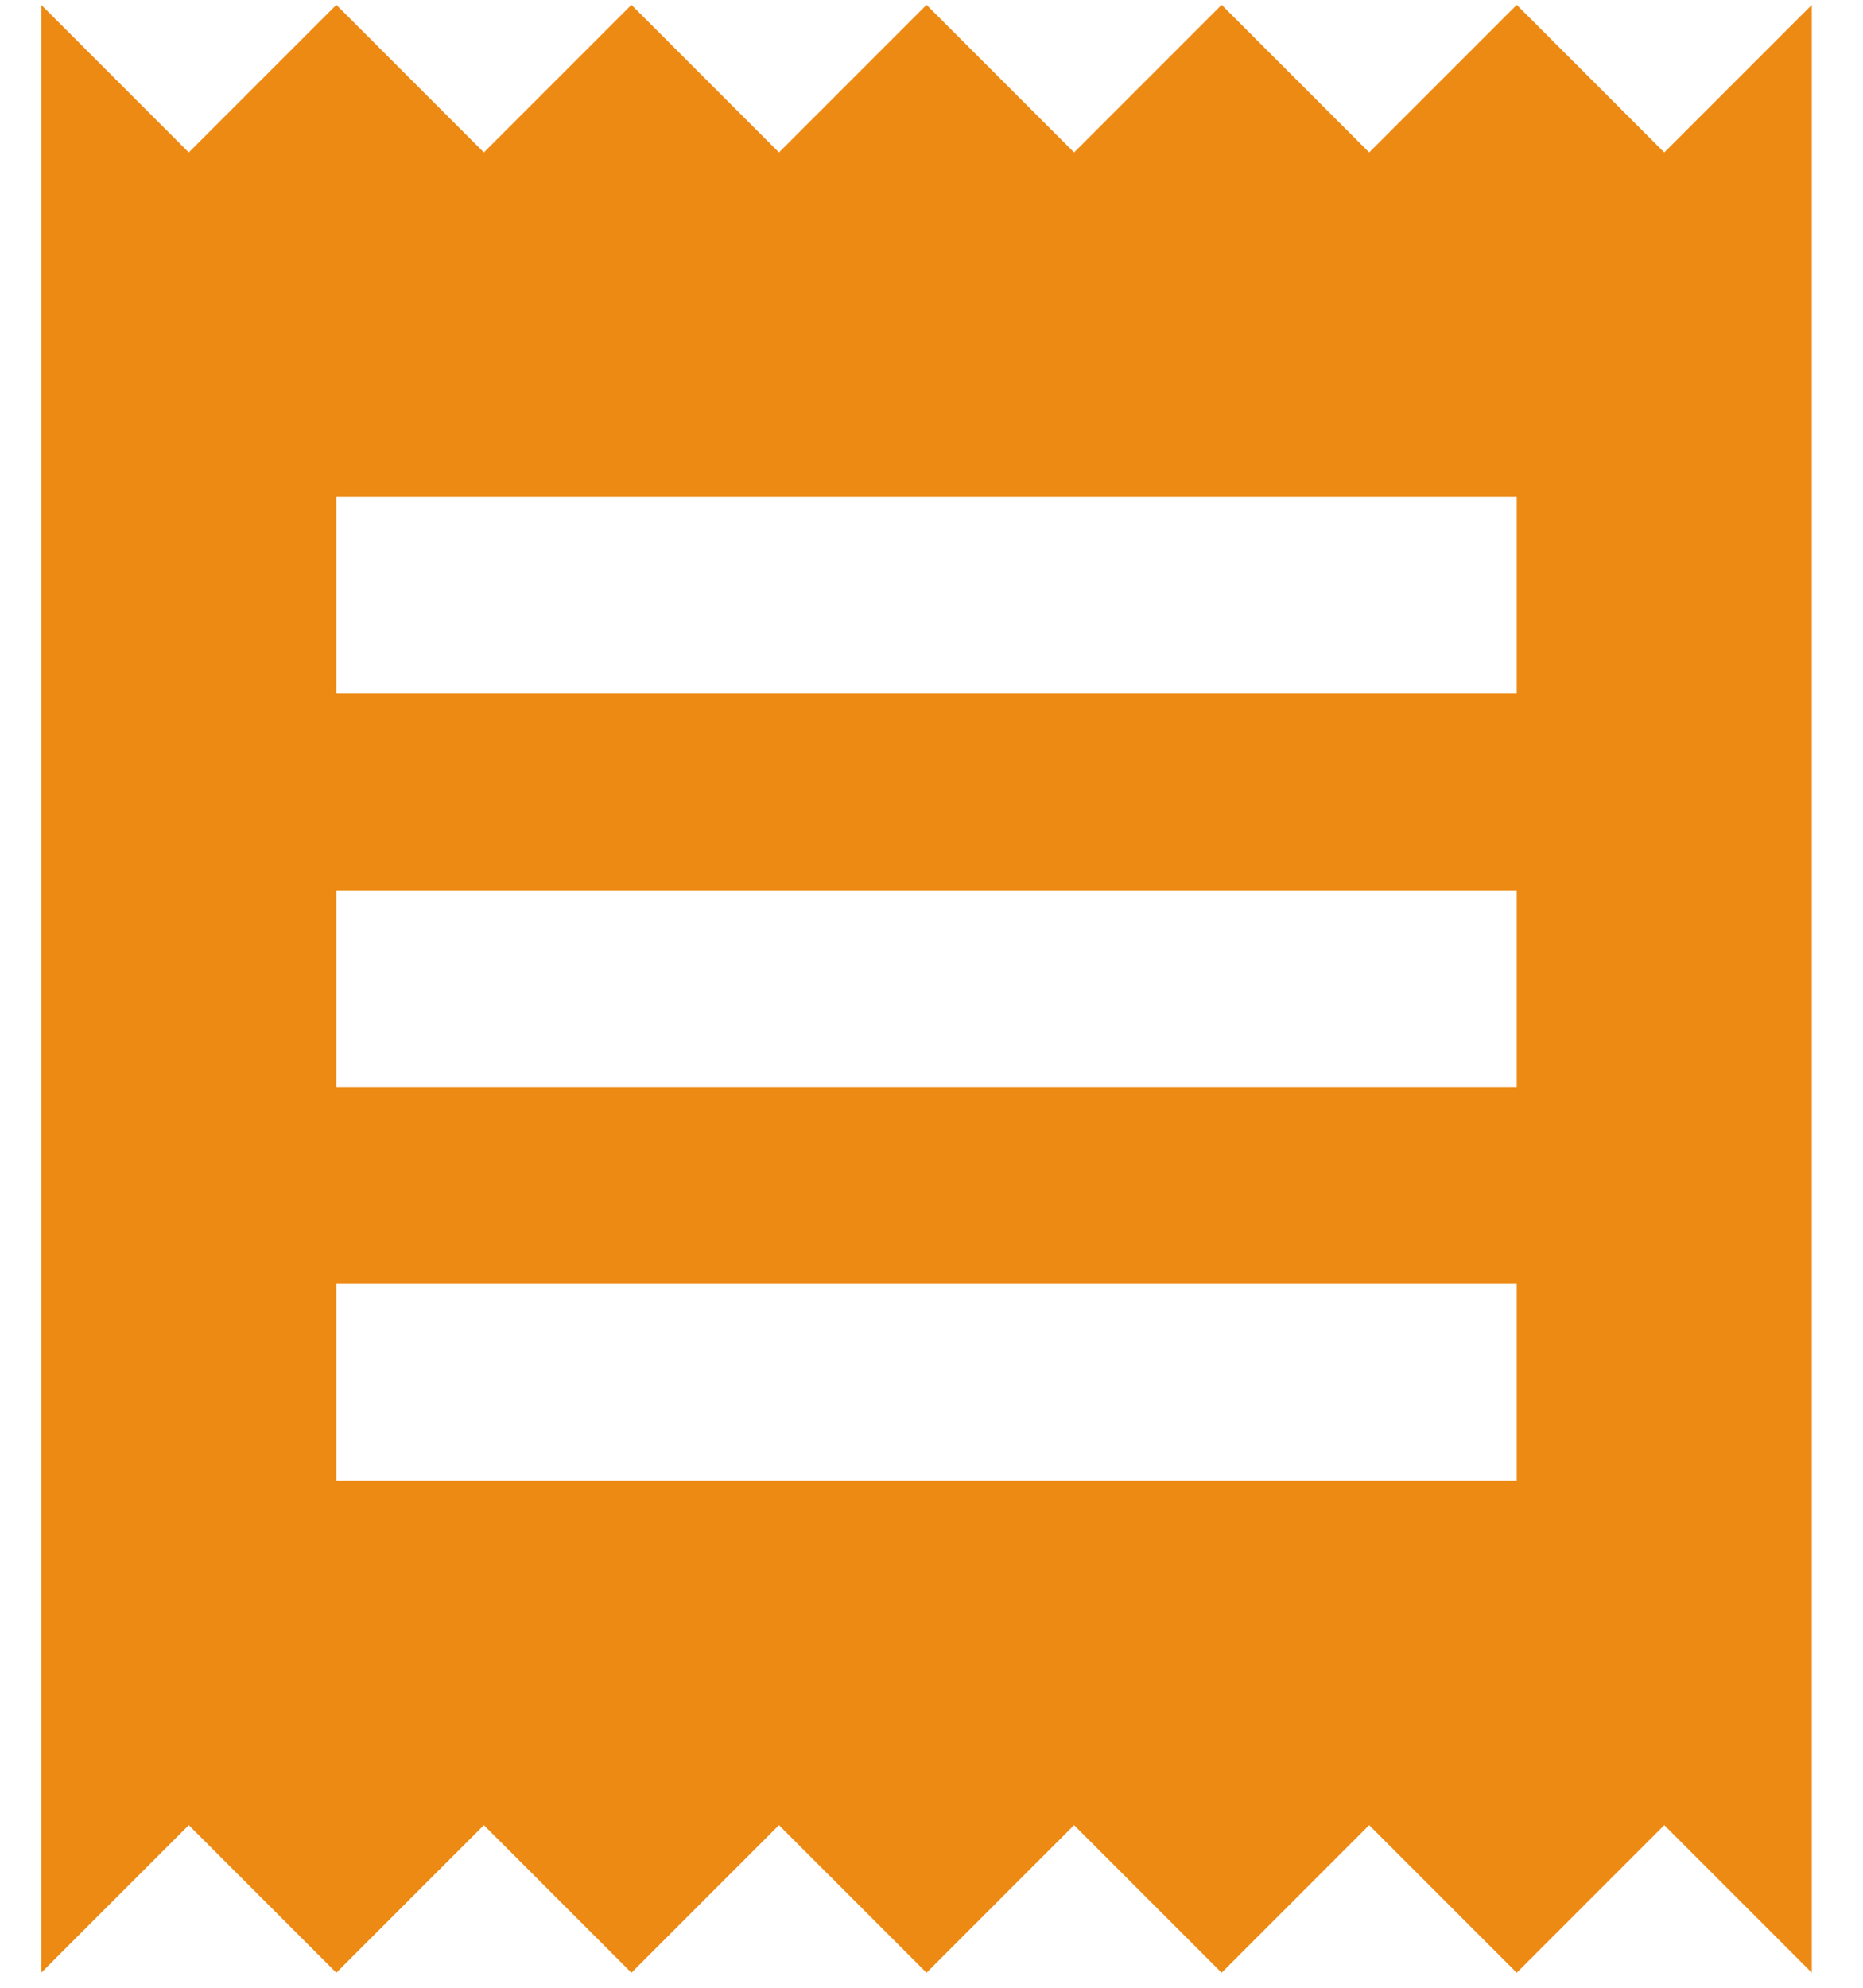 <svg width="30" height="32" viewBox="0 0 30 32" fill="none" xmlns="http://www.w3.org/2000/svg">
<path d="M0.664 31.758V0.078L3.04 2.454L5.416 0.078L7.792 2.454L10.168 0.078L12.544 2.454L14.92 0.078L17.296 2.454L19.672 0.078L22.048 2.454L24.424 0.078L26.8 2.454L29.176 0.078V31.758L26.8 29.382L24.424 31.758L22.048 29.382L19.672 31.758L17.296 29.382L14.92 31.758L12.544 29.382L10.168 31.758L7.792 29.382L5.416 31.758L3.04 29.382L0.664 31.758ZM5.416 23.838H24.424V20.67H5.416V23.838ZM5.416 17.502H24.424V14.334H5.416V17.502ZM5.416 11.166H24.424V7.998H5.416V11.166Z" fill="#ED8A14"/>
</svg>
